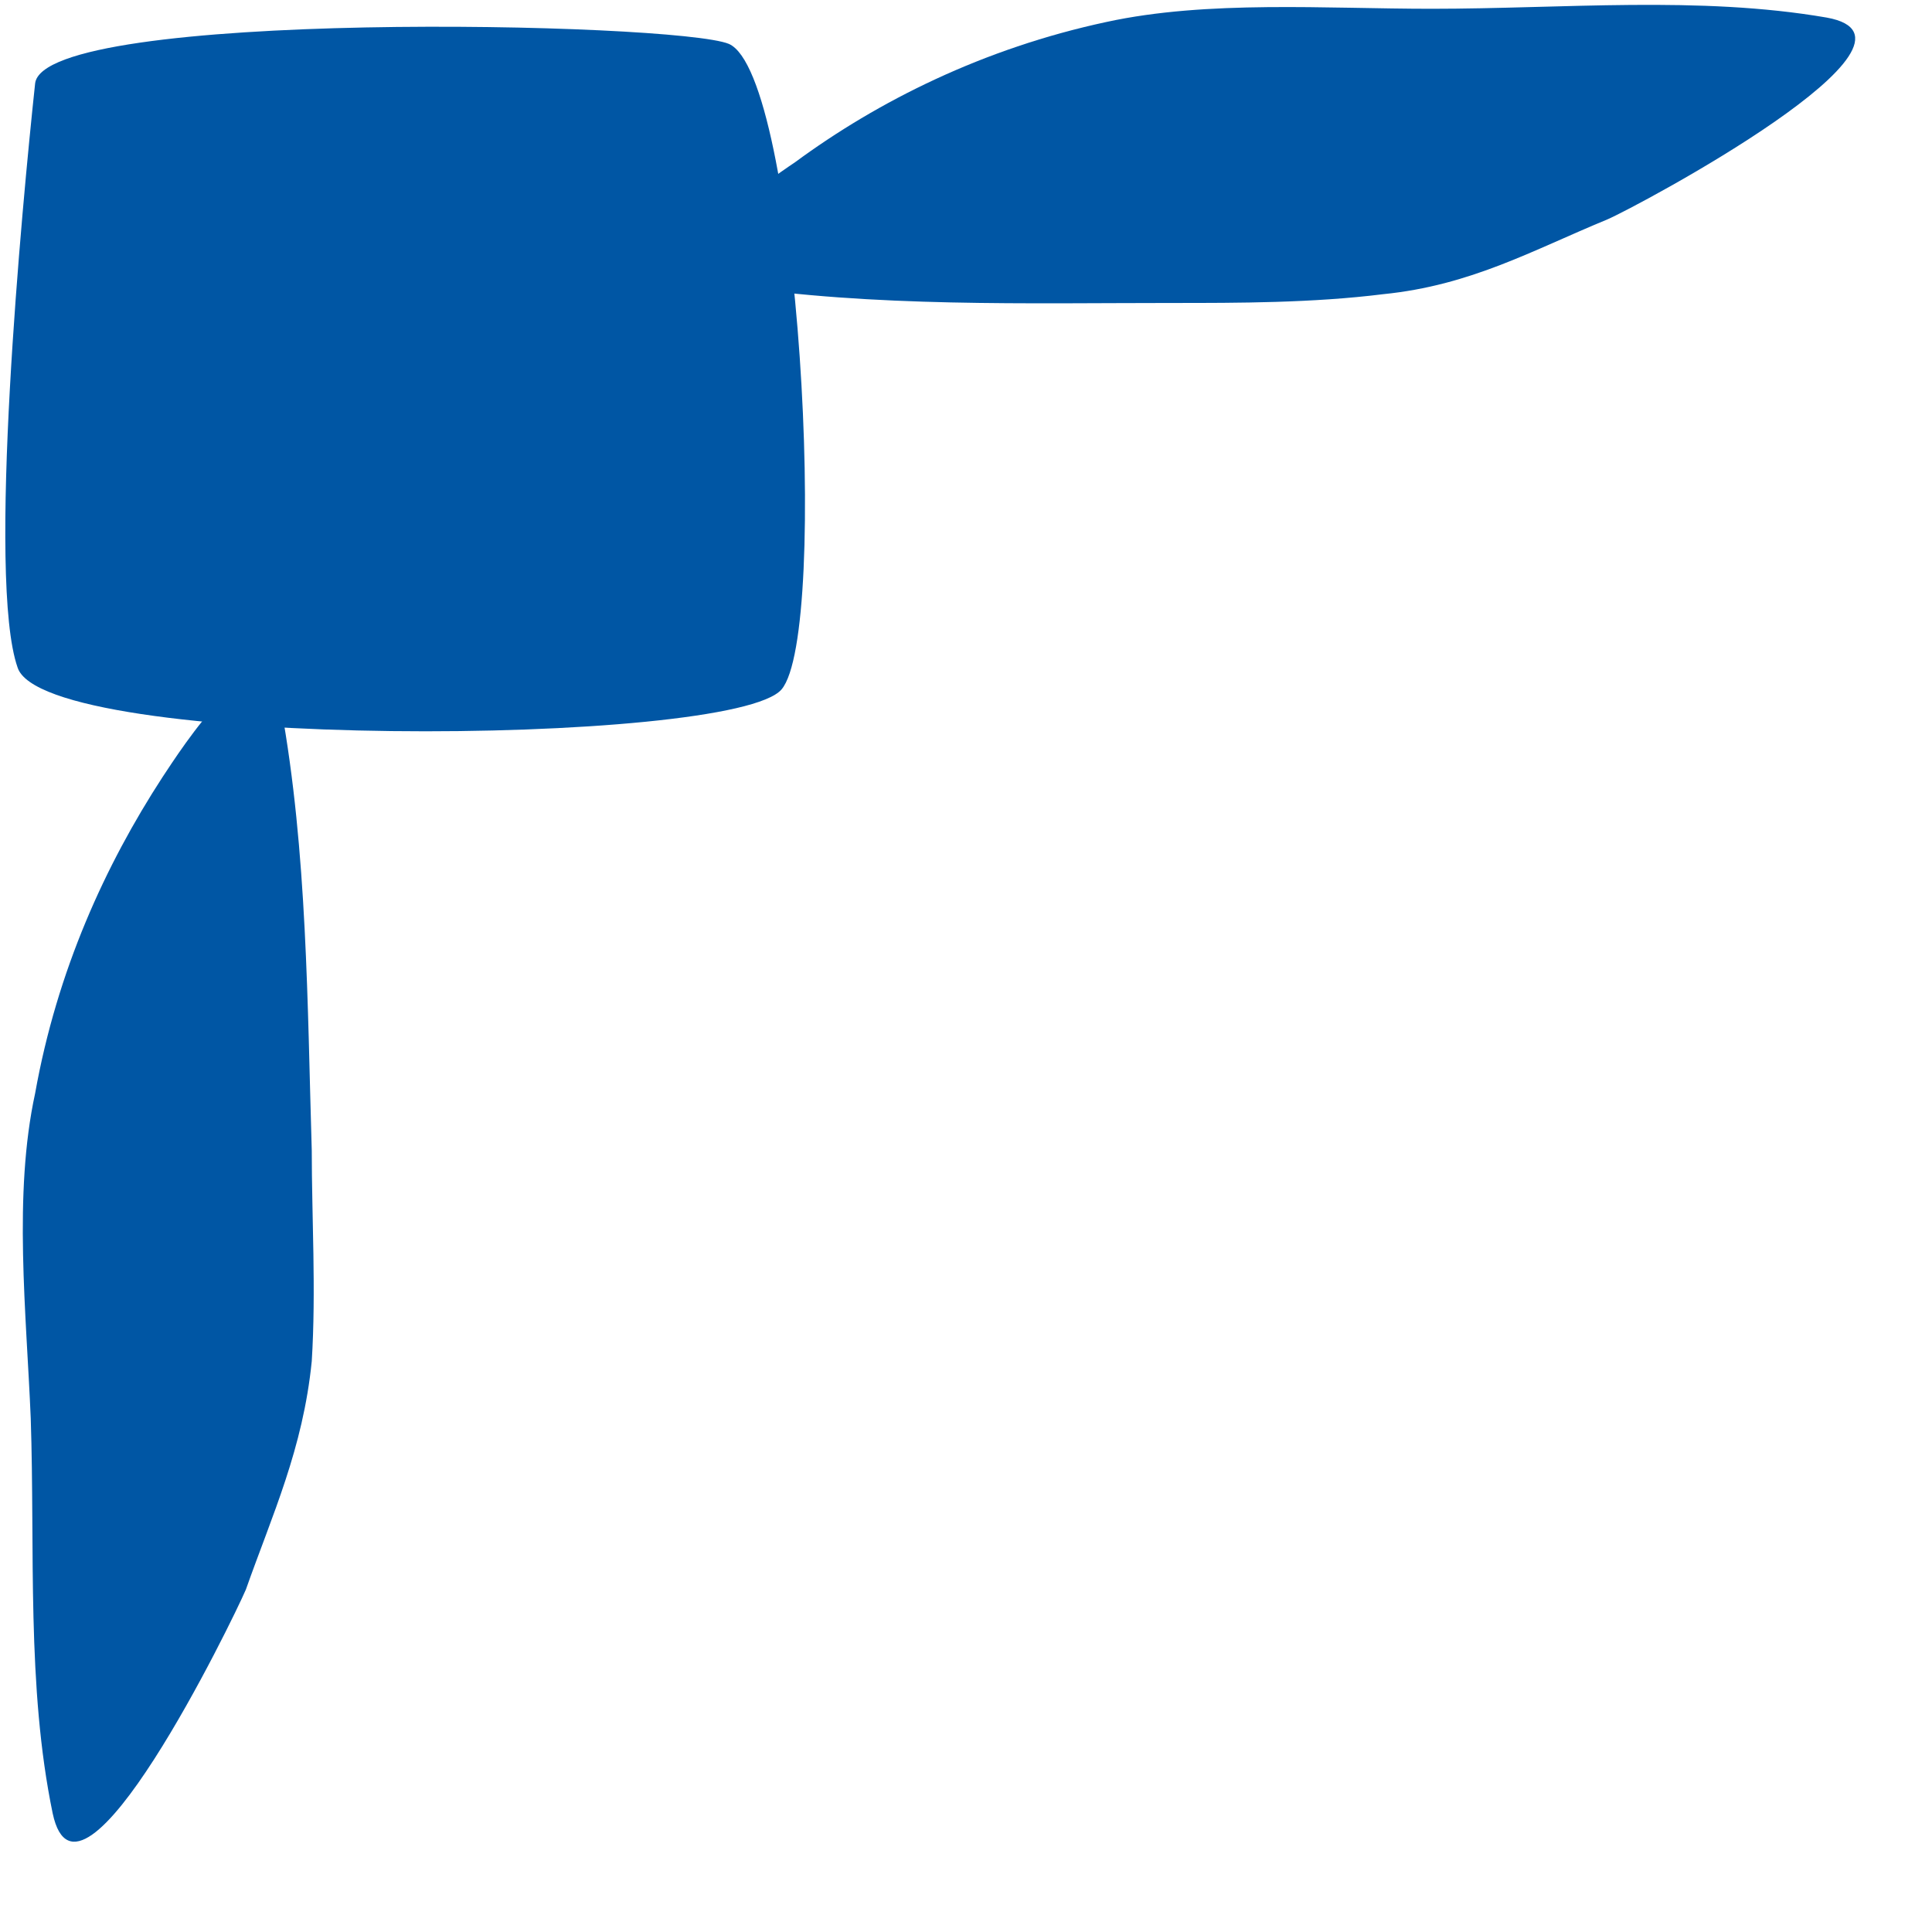 <svg version="1.1" id="Ebene_1" xmlns="http://www.w3.org/2000/svg" viewBox="0 0 44 44">
	<path fill="#0056a4" d="M1.2 41.3c-.6-2.9-.4-6-.5-9-.1-2.4-.4-5.1.1-7.4.5-2.8 1.6-5.2 2.9-7.2.4-.6 2.3-3.6 2.7-1.6.6 3.3.6 6.8.7 10.1 0 1.5.1 3.2 0 4.8-.2 2-.9 3.5-1.5 5.2-.3.7-3.8 7.9-4.4 5.1zM41.6.4c-2.9-.5-6-.2-9-.2-2.4 0-5.1-.2-7.4.3-2.8.6-5.2 1.8-7.1 3.2-.6.4-3.5 2.4-1.5 2.8 3.3.5 6.8.4 10.1.4 1.5 0 3.2 0 4.8-.2 2-.2 3.4-1 5.1-1.7.7-.3 7.8-4.1 5-4.6z"/>
	<path fill="#0056a4" d="M.4 15.2c-.7-2 .1-10.5.4-13.3C1 .2 15.4.5 16.6 1c1.6.7 2.3 13.4 1.2 14.7C16.7 17 1 17.1.4 15.2z"/>
</svg>
